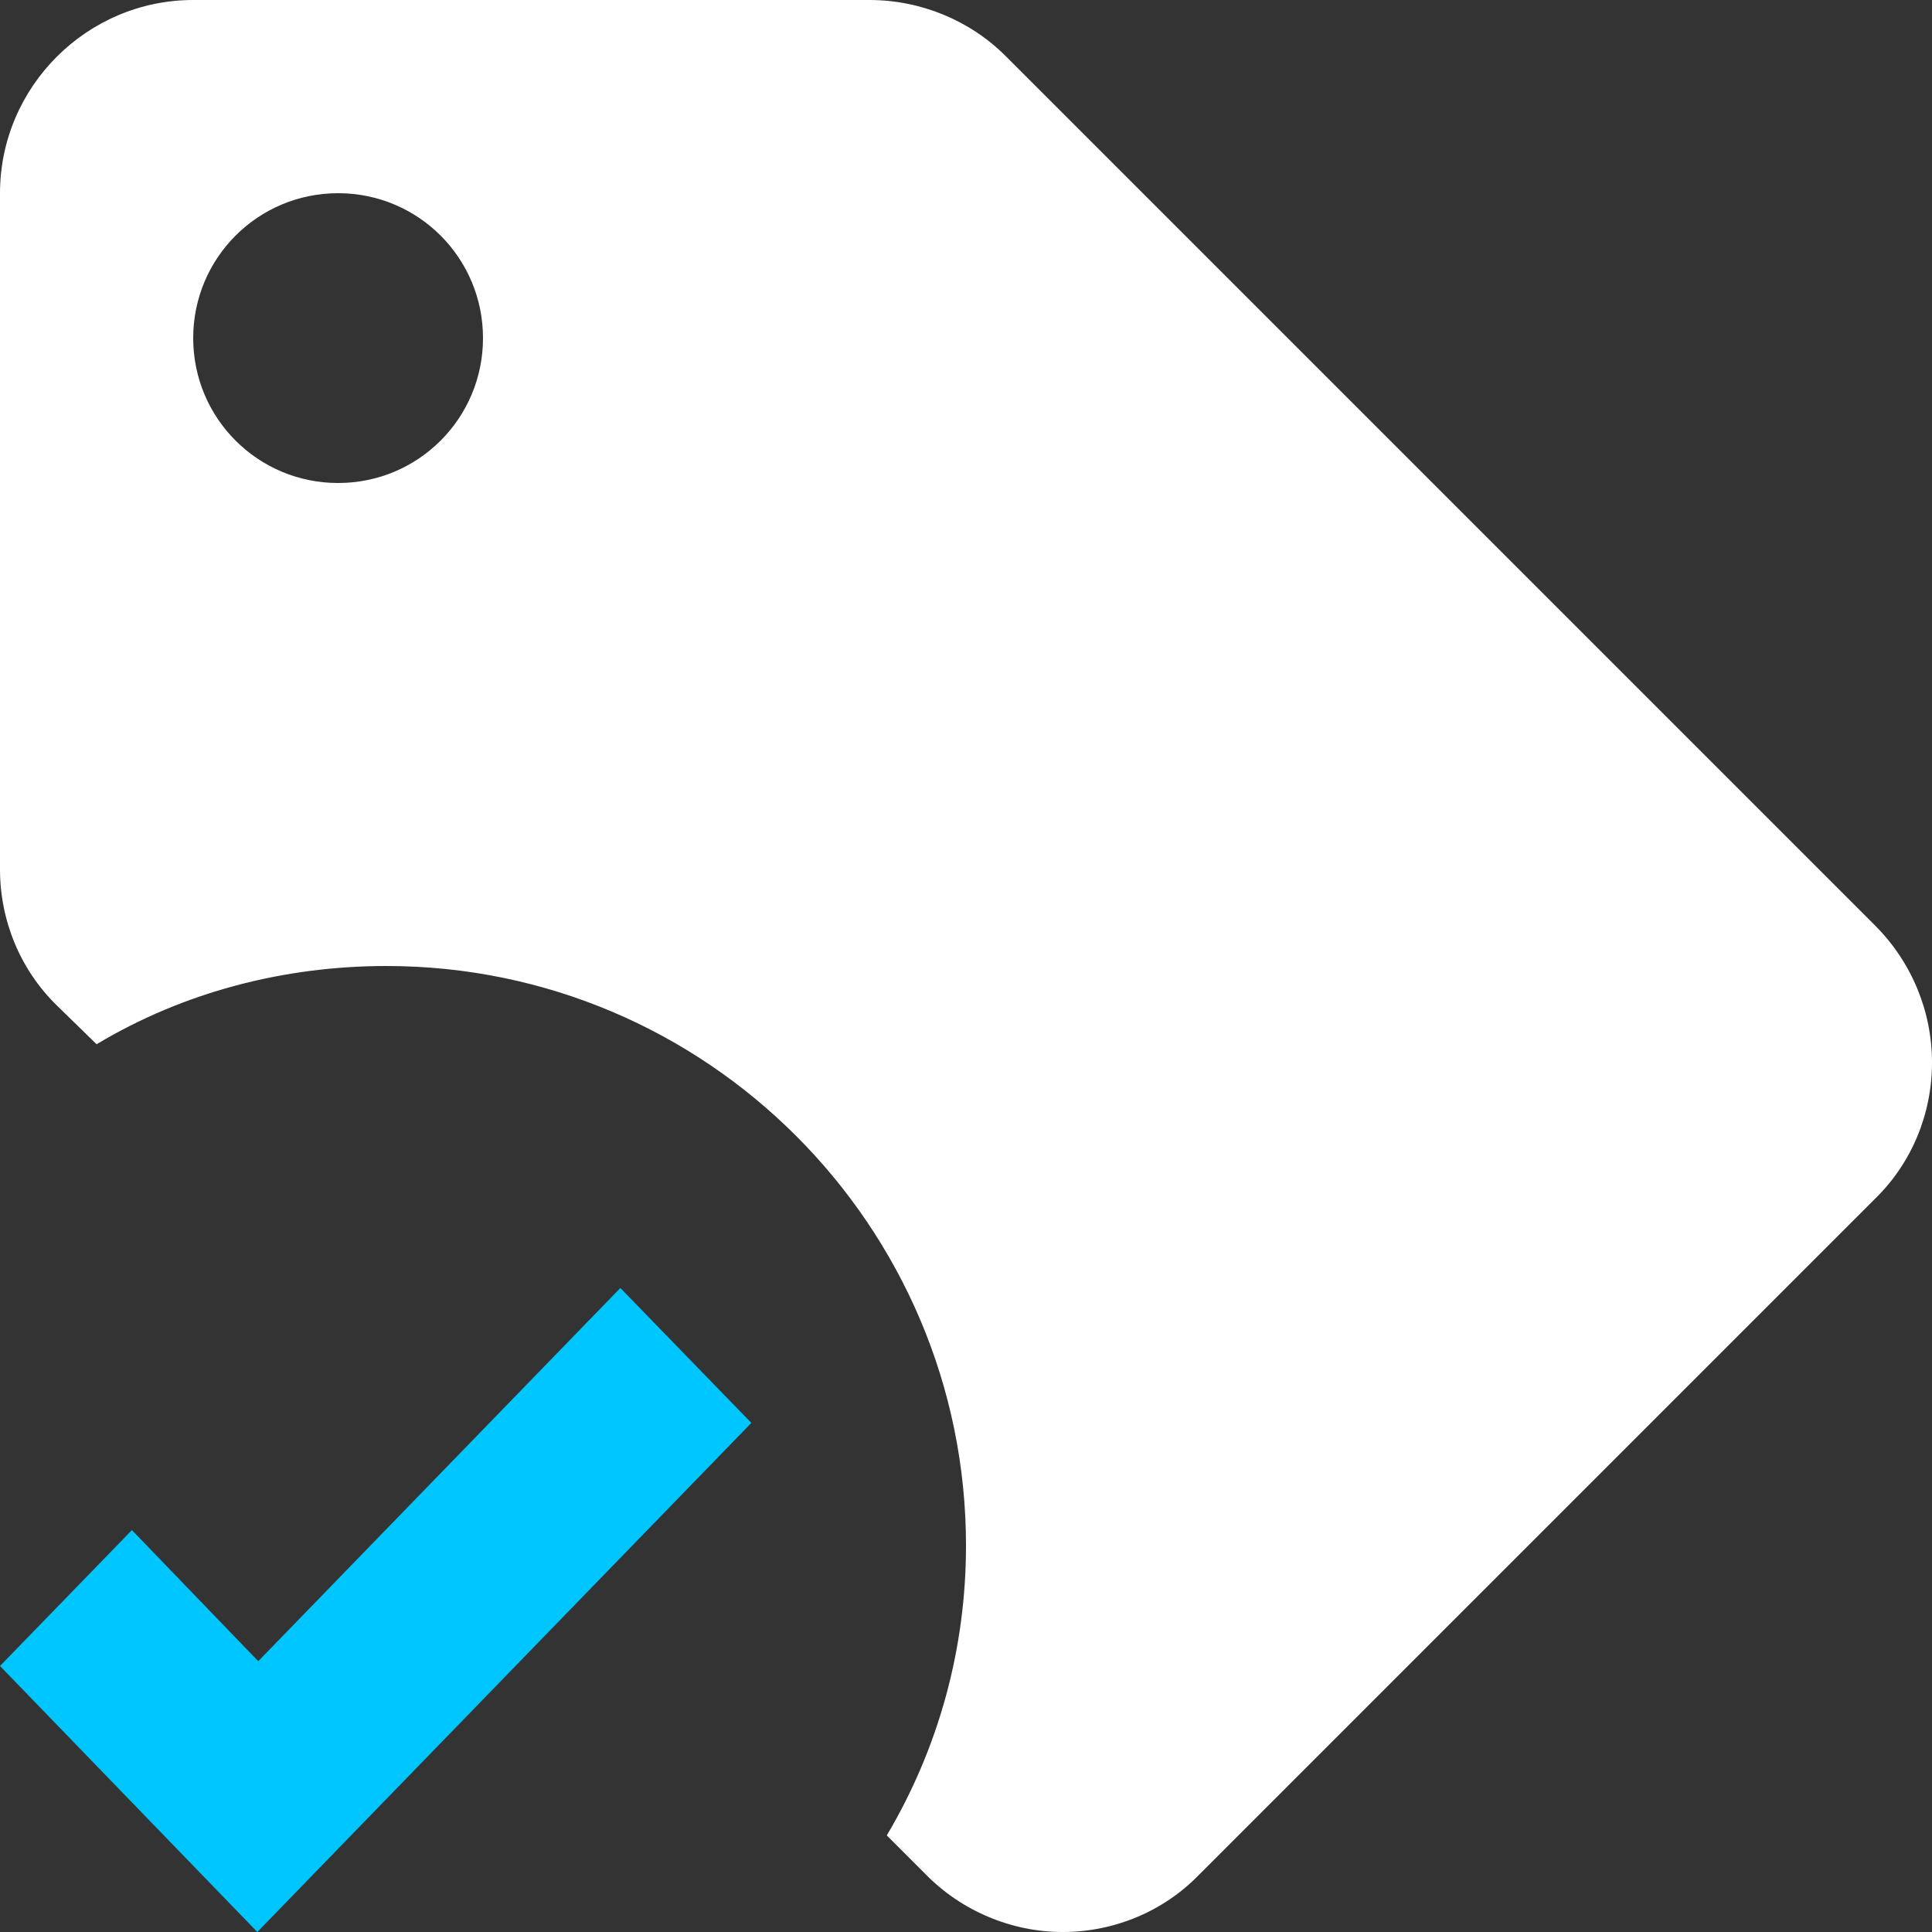 <svg width="54" height="54" viewBox="0 0 54 54" fill="none" xmlns="http://www.w3.org/2000/svg">
<rect x="0" y="0" width="54" height="54" fill="#333333" stroke="none"/>
<g id="Group 357">
<path id="Vector" d="M52.407 25.866L28.107 1.566C27.108 0.567 25.731 0 24.3 0H5.4C2.43 0 0 2.43 0 5.4V24.3C0 25.731 0.567 27.108 1.593 28.107L2.7 29.187C5.13 27.729 7.938 27 10.8 27C19.737 27 27 34.263 27 43.2C27 46.062 26.244 48.843 24.786 51.3L25.866 52.38C26.865 53.406 28.269 54 29.7 54C31.131 54 32.508 53.433 33.507 52.407L52.407 33.507C53.433 32.508 54 31.131 54 29.7C54 28.269 53.433 26.892 52.407 25.866ZM9.45 13.5C7.209 13.5 5.4 11.691 5.4 9.45C5.4 7.209 7.209 5.4 9.45 5.4C11.691 5.4 13.5 7.209 13.5 9.45C13.5 11.691 11.691 13.5 9.45 13.5Z" fill="white"/>
<path id="Vector_2" d="M17.339 36L7.218 46.431L3.687 42.767L0 46.565L7.192 54L21 39.771L17.339 36Z" fill="#00C6FF"/>
</g>
</svg>
